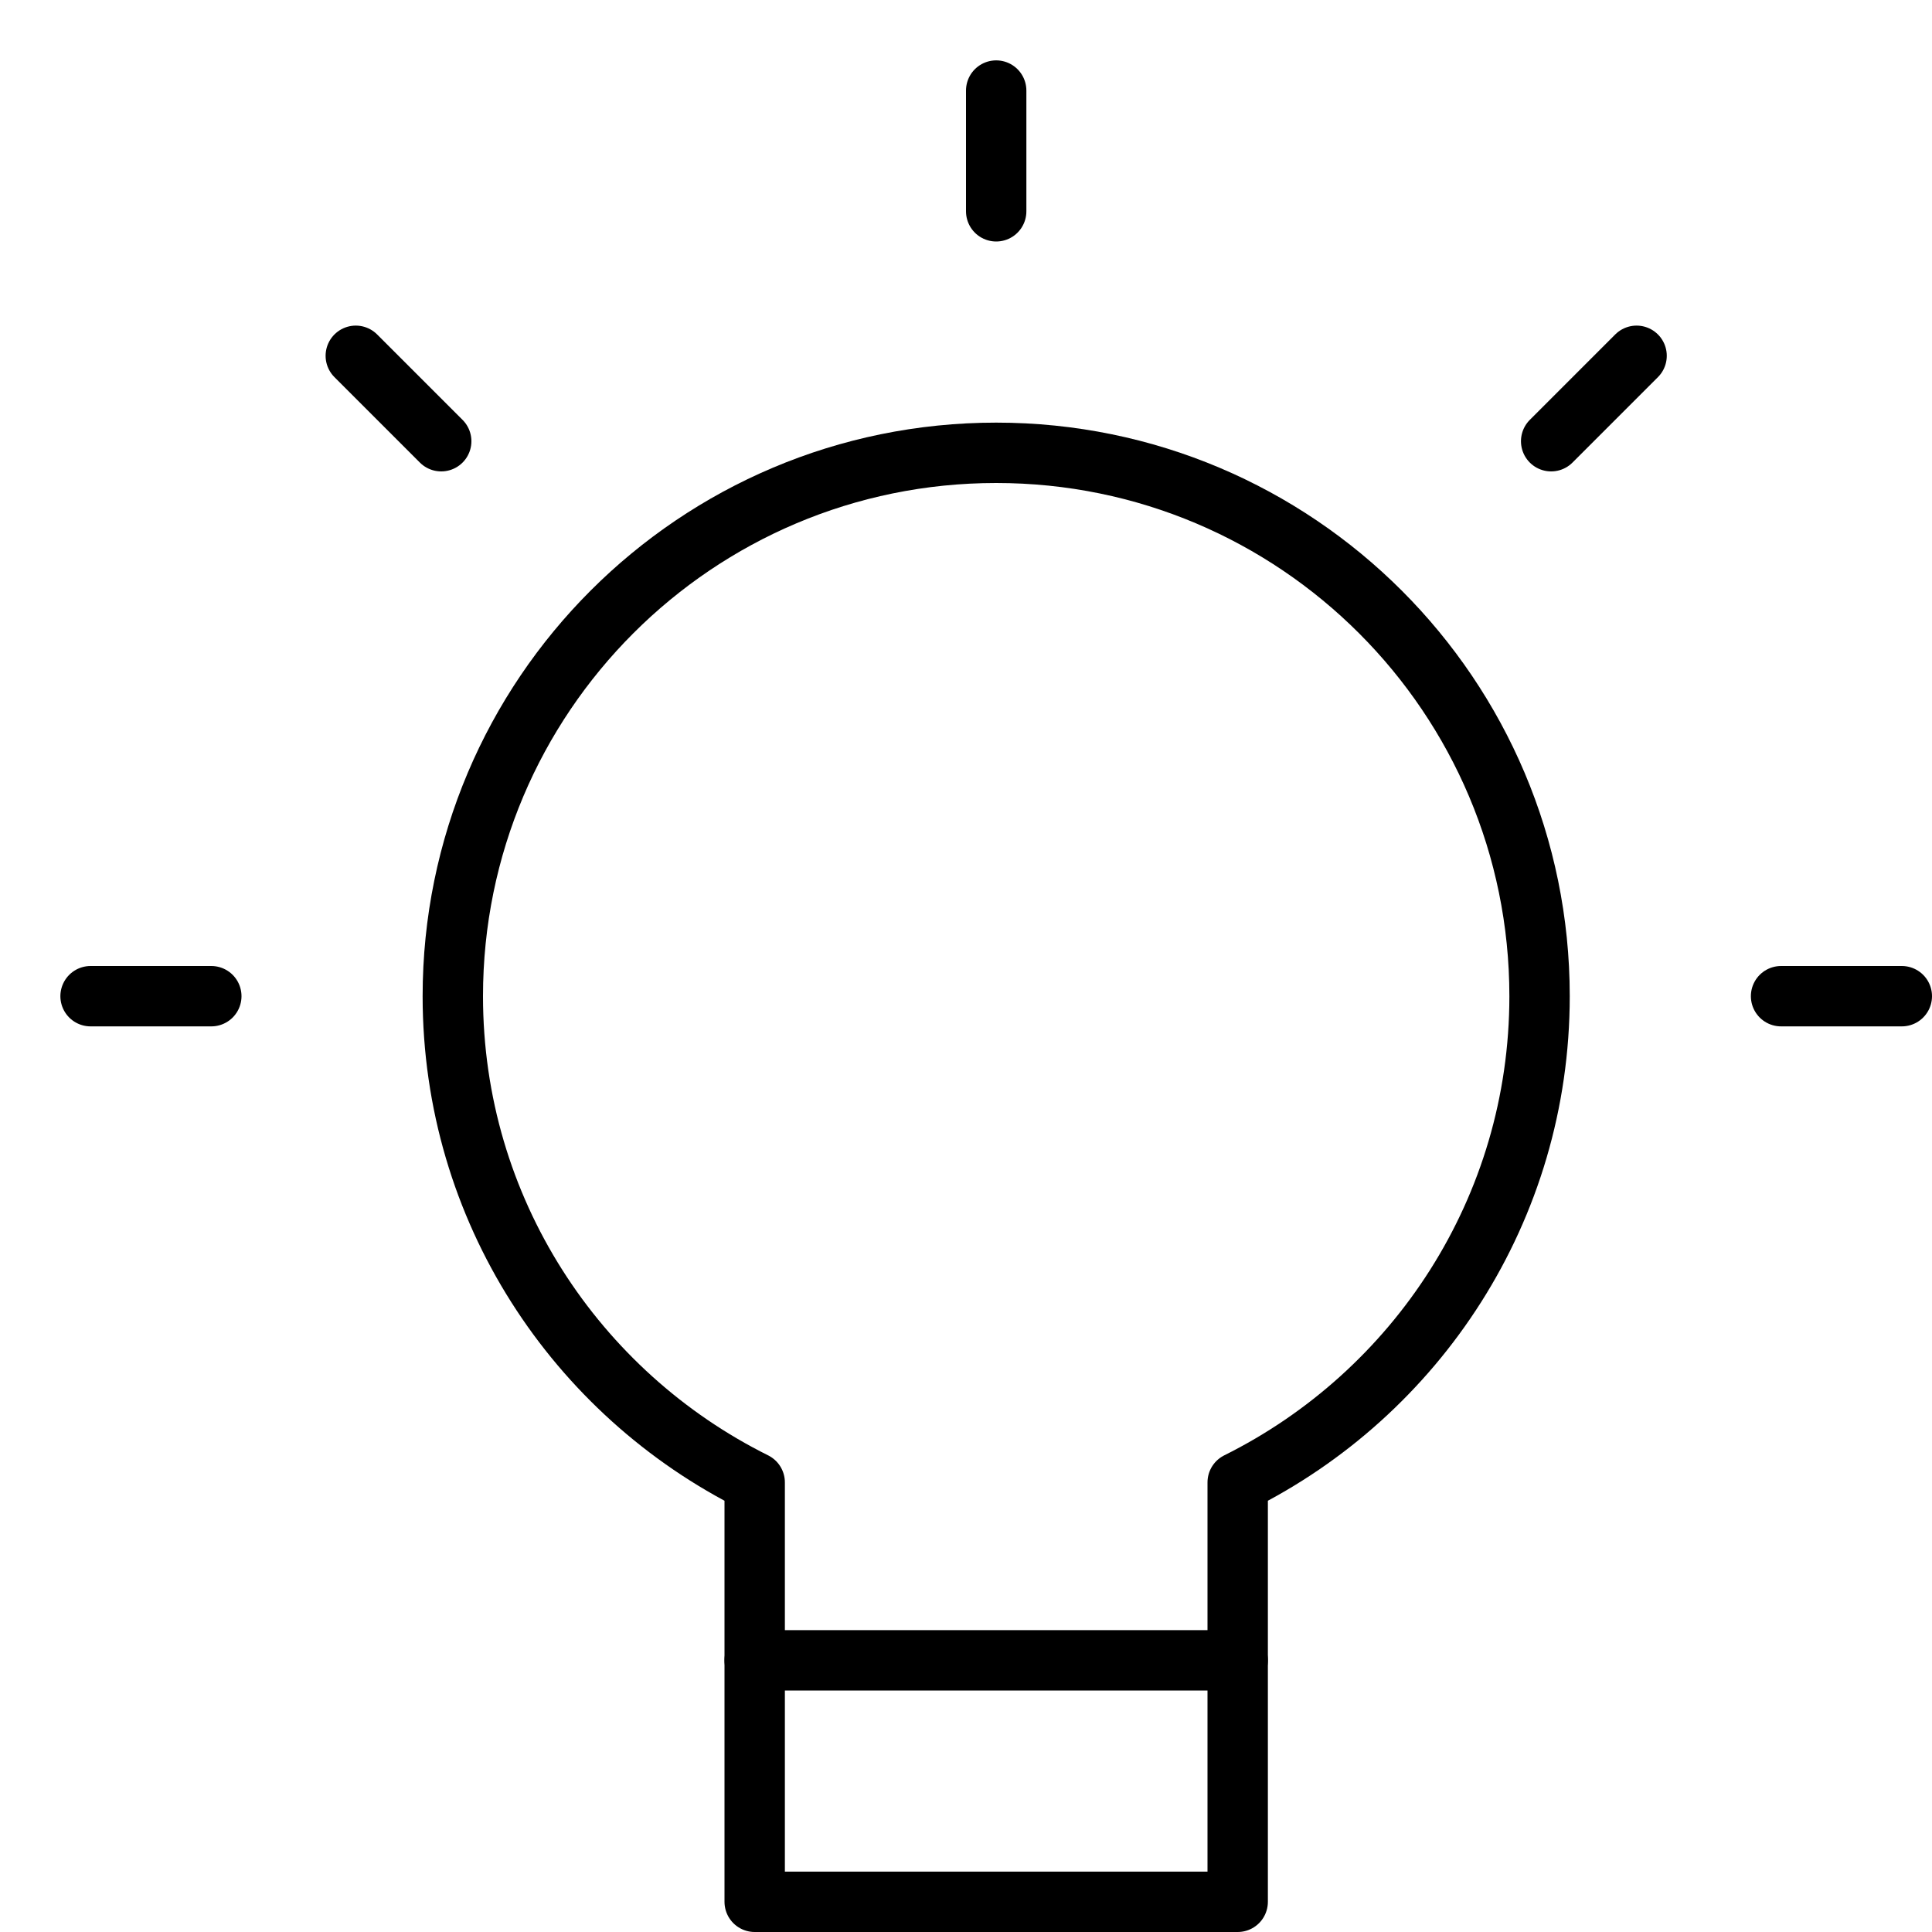 <svg xmlns="http://www.w3.org/2000/svg" viewBox="0 0 32 32"><title>bulb 63</title><g stroke-linecap="round" stroke-width="1" fill="none" stroke="#000000" stroke-linejoin="round" class="nc-icon-wrapper" transform="translate(0.5 0.5)"><line x1="1" y1="16" x2="3" y2="16" stroke="#000000"></line> <line x1="5.393" y1="5.393" x2="6.808" y2="6.808" stroke="#000000"></line> <line x1="16" y1="1" x2="16" y2="3" stroke="#000000"></line> <line x1="26.607" y1="5.393" x2="25.192" y2="6.808" stroke="#000000"></line> <line x1="31" y1="16" x2="29" y2="16" stroke="#000000"></line> <path d="M25,16c0-4.971-4.029-9-9-9 s-9,4.029-9,9c0,3.532,2.039,6.58,5,8.053V31h8v-6.947C22.961,22.58,25,19.532,25,16z"></path> <line x1="12" y1="27" x2="20" y2="27"></line></g></svg>